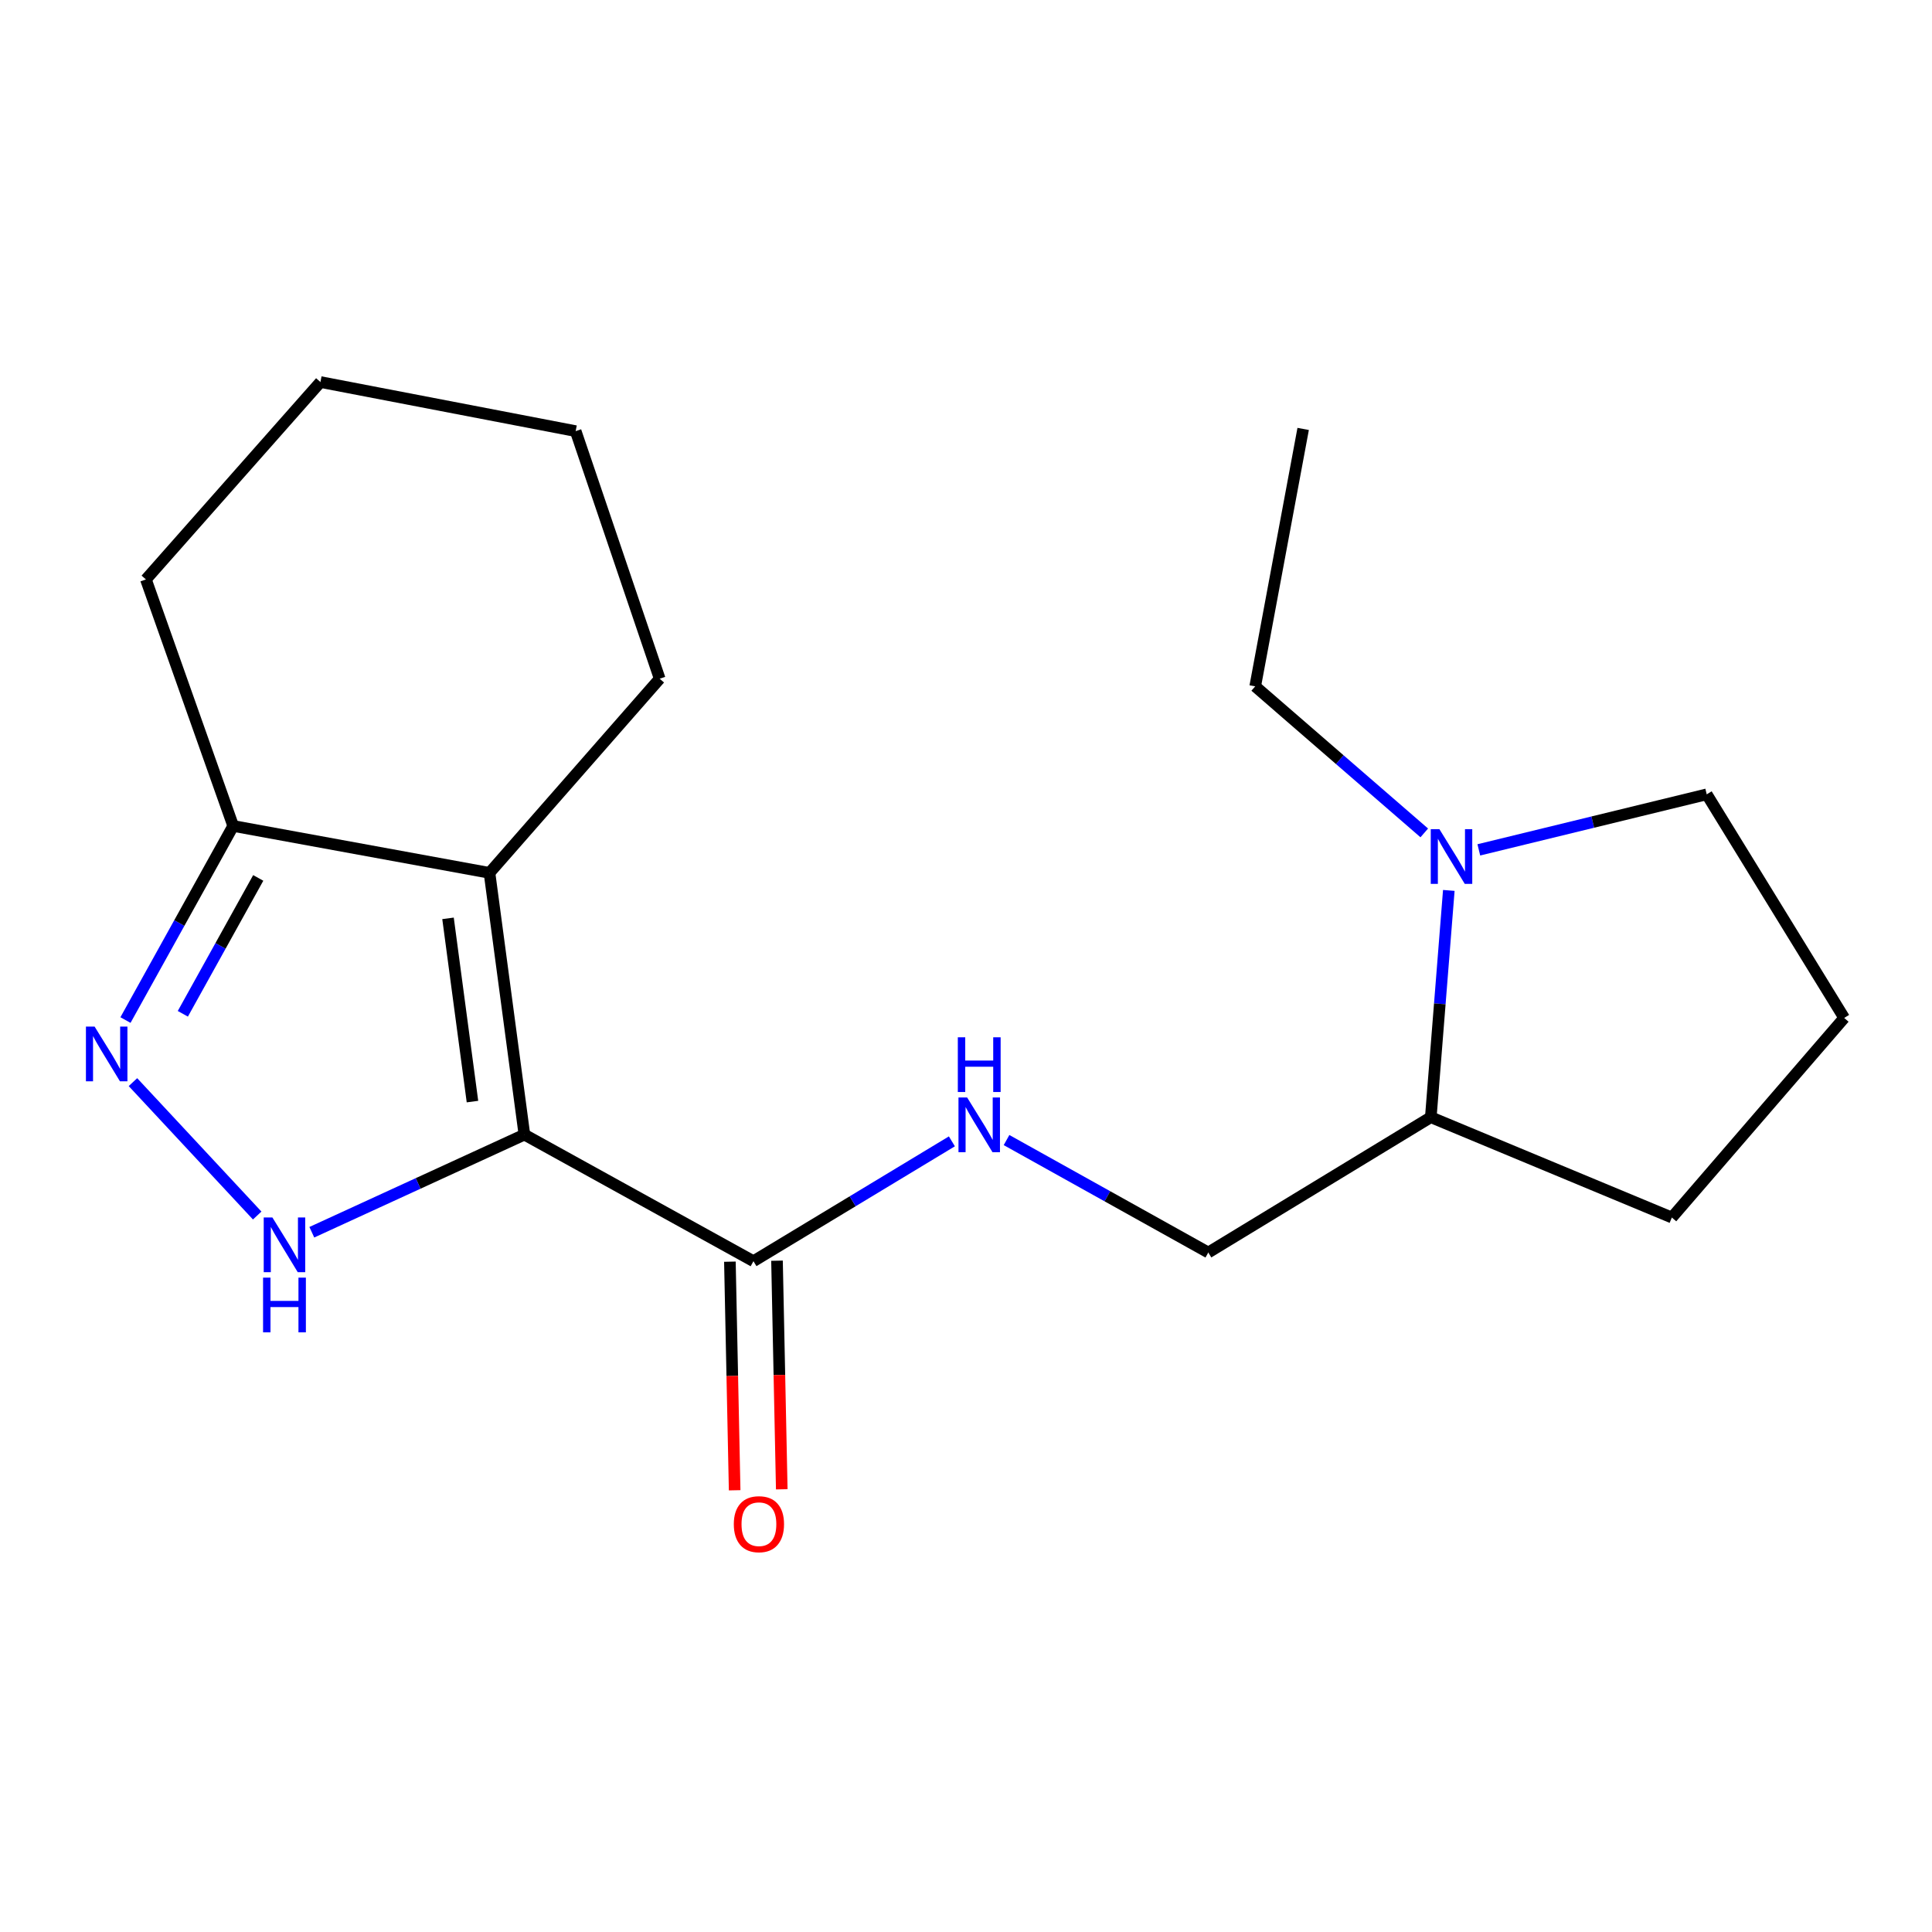 <?xml version='1.0' encoding='iso-8859-1'?>
<svg version='1.1' baseProfile='full'
              xmlns='http://www.w3.org/2000/svg'
                      xmlns:rdkit='http://www.rdkit.org/xml'
                      xmlns:xlink='http://www.w3.org/1999/xlink'
                  xml:space='preserve'
width='1000px' height='1000px' viewBox='0 0 1000 1000'>
<!-- END OF HEADER -->
<rect style='opacity:1.0;fill:#FFFFFF;stroke:none' width='1000' height='1000' x='0' y='0'> </rect>
<path class='bond-0' d='M 271.432,587.281 L 216.415,612.545' style='fill:none;fill-rule:evenodd;stroke:#000000;stroke-width:6px;stroke-linecap:butt;stroke-linejoin:miter;stroke-opacity:1' />
<path class='bond-0' d='M 216.415,612.545 L 161.398,637.808' style='fill:none;fill-rule:evenodd;stroke:#0000FF;stroke-width:6px;stroke-linecap:butt;stroke-linejoin:miter;stroke-opacity:1' />
<path class='bond-1' d='M 271.432,587.281 L 253.358,451.791' style='fill:none;fill-rule:evenodd;stroke:#000000;stroke-width:6px;stroke-linecap:butt;stroke-linejoin:miter;stroke-opacity:1' />
<path class='bond-1' d='M 244.547,570.182 L 231.895,475.339' style='fill:none;fill-rule:evenodd;stroke:#000000;stroke-width:6px;stroke-linecap:butt;stroke-linejoin:miter;stroke-opacity:1' />
<path class='bond-3' d='M 271.432,587.281 L 389.986,652.79' style='fill:none;fill-rule:evenodd;stroke:#000000;stroke-width:6px;stroke-linecap:butt;stroke-linejoin:miter;stroke-opacity:1' />
<path class='bond-2' d='M 133.126,629.154 L 68.815,560.108' style='fill:none;fill-rule:evenodd;stroke:#0000FF;stroke-width:6px;stroke-linecap:butt;stroke-linejoin:miter;stroke-opacity:1' />
<path class='bond-4' d='M 253.358,451.791 L 120.699,427.511' style='fill:none;fill-rule:evenodd;stroke:#000000;stroke-width:6px;stroke-linecap:butt;stroke-linejoin:miter;stroke-opacity:1' />
<path class='bond-10' d='M 253.358,451.791 L 341.453,351.298' style='fill:none;fill-rule:evenodd;stroke:#000000;stroke-width:6px;stroke-linecap:butt;stroke-linejoin:miter;stroke-opacity:1' />
<path class='bond-19' d='M 64.947,527.976 L 92.823,477.744' style='fill:none;fill-rule:evenodd;stroke:#0000FF;stroke-width:6px;stroke-linecap:butt;stroke-linejoin:miter;stroke-opacity:1' />
<path class='bond-19' d='M 92.823,477.744 L 120.699,427.511' style='fill:none;fill-rule:evenodd;stroke:#000000;stroke-width:6px;stroke-linecap:butt;stroke-linejoin:miter;stroke-opacity:1' />
<path class='bond-19' d='M 94.635,524.74 L 114.148,489.578' style='fill:none;fill-rule:evenodd;stroke:#0000FF;stroke-width:6px;stroke-linecap:butt;stroke-linejoin:miter;stroke-opacity:1' />
<path class='bond-19' d='M 114.148,489.578 L 133.661,454.415' style='fill:none;fill-rule:evenodd;stroke:#000000;stroke-width:6px;stroke-linecap:butt;stroke-linejoin:miter;stroke-opacity:1' />
<path class='bond-6' d='M 389.986,652.79 L 441.339,621.776' style='fill:none;fill-rule:evenodd;stroke:#000000;stroke-width:6px;stroke-linecap:butt;stroke-linejoin:miter;stroke-opacity:1' />
<path class='bond-6' d='M 441.339,621.776 L 492.693,590.761' style='fill:none;fill-rule:evenodd;stroke:#0000FF;stroke-width:6px;stroke-linecap:butt;stroke-linejoin:miter;stroke-opacity:1' />
<path class='bond-8' d='M 377.794,653.044 L 379.026,712.206' style='fill:none;fill-rule:evenodd;stroke:#000000;stroke-width:6px;stroke-linecap:butt;stroke-linejoin:miter;stroke-opacity:1' />
<path class='bond-8' d='M 379.026,712.206 L 380.257,771.368' style='fill:none;fill-rule:evenodd;stroke:#FF0000;stroke-width:6px;stroke-linecap:butt;stroke-linejoin:miter;stroke-opacity:1' />
<path class='bond-8' d='M 402.177,652.537 L 403.409,711.699' style='fill:none;fill-rule:evenodd;stroke:#000000;stroke-width:6px;stroke-linecap:butt;stroke-linejoin:miter;stroke-opacity:1' />
<path class='bond-8' d='M 403.409,711.699 L 404.64,770.86' style='fill:none;fill-rule:evenodd;stroke:#FF0000;stroke-width:6px;stroke-linecap:butt;stroke-linejoin:miter;stroke-opacity:1' />
<path class='bond-13' d='M 120.699,427.511 L 75.527,299.92' style='fill:none;fill-rule:evenodd;stroke:#000000;stroke-width:6px;stroke-linecap:butt;stroke-linejoin:miter;stroke-opacity:1' />
<path class='bond-5' d='M 749.903,460.88 L 745.242,519.576' style='fill:none;fill-rule:evenodd;stroke:#0000FF;stroke-width:6px;stroke-linecap:butt;stroke-linejoin:miter;stroke-opacity:1' />
<path class='bond-5' d='M 745.242,519.576 L 740.58,578.271' style='fill:none;fill-rule:evenodd;stroke:#000000;stroke-width:6px;stroke-linecap:butt;stroke-linejoin:miter;stroke-opacity:1' />
<path class='bond-11' d='M 765.436,439.891 L 824.418,425.517' style='fill:none;fill-rule:evenodd;stroke:#0000FF;stroke-width:6px;stroke-linecap:butt;stroke-linejoin:miter;stroke-opacity:1' />
<path class='bond-11' d='M 824.418,425.517 L 883.4,411.144' style='fill:none;fill-rule:evenodd;stroke:#000000;stroke-width:6px;stroke-linecap:butt;stroke-linejoin:miter;stroke-opacity:1' />
<path class='bond-12' d='M 737.195,431.112 L 693.444,393.183' style='fill:none;fill-rule:evenodd;stroke:#0000FF;stroke-width:6px;stroke-linecap:butt;stroke-linejoin:miter;stroke-opacity:1' />
<path class='bond-12' d='M 693.444,393.183 L 649.693,355.254' style='fill:none;fill-rule:evenodd;stroke:#000000;stroke-width:6px;stroke-linecap:butt;stroke-linejoin:miter;stroke-opacity:1' />
<path class='bond-9' d='M 520.979,590.09 L 573.196,619.191' style='fill:none;fill-rule:evenodd;stroke:#0000FF;stroke-width:6px;stroke-linecap:butt;stroke-linejoin:miter;stroke-opacity:1' />
<path class='bond-9' d='M 573.196,619.191 L 625.413,648.292' style='fill:none;fill-rule:evenodd;stroke:#000000;stroke-width:6px;stroke-linecap:butt;stroke-linejoin:miter;stroke-opacity:1' />
<path class='bond-7' d='M 740.58,578.271 L 625.413,648.292' style='fill:none;fill-rule:evenodd;stroke:#000000;stroke-width:6px;stroke-linecap:butt;stroke-linejoin:miter;stroke-opacity:1' />
<path class='bond-15' d='M 740.58,578.271 L 865.352,630.191' style='fill:none;fill-rule:evenodd;stroke:#000000;stroke-width:6px;stroke-linecap:butt;stroke-linejoin:miter;stroke-opacity:1' />
<path class='bond-17' d='M 341.453,351.298 L 297.961,223.152' style='fill:none;fill-rule:evenodd;stroke:#000000;stroke-width:6px;stroke-linecap:butt;stroke-linejoin:miter;stroke-opacity:1' />
<path class='bond-21' d='M 883.4,411.144 L 954.545,526.88' style='fill:none;fill-rule:evenodd;stroke:#000000;stroke-width:6px;stroke-linecap:butt;stroke-linejoin:miter;stroke-opacity:1' />
<path class='bond-16' d='M 649.693,355.254 L 674.515,222.014' style='fill:none;fill-rule:evenodd;stroke:#000000;stroke-width:6px;stroke-linecap:butt;stroke-linejoin:miter;stroke-opacity:1' />
<path class='bond-20' d='M 75.527,299.92 L 165.858,197.747' style='fill:none;fill-rule:evenodd;stroke:#000000;stroke-width:6px;stroke-linecap:butt;stroke-linejoin:miter;stroke-opacity:1' />
<path class='bond-14' d='M 954.545,526.88 L 865.352,630.191' style='fill:none;fill-rule:evenodd;stroke:#000000;stroke-width:6px;stroke-linecap:butt;stroke-linejoin:miter;stroke-opacity:1' />
<path class='bond-18' d='M 297.961,223.152 L 165.858,197.747' style='fill:none;fill-rule:evenodd;stroke:#000000;stroke-width:6px;stroke-linecap:butt;stroke-linejoin:miter;stroke-opacity:1' />
<path  class='atom-1' d='M 140.982 630.149
L 150.262 645.149
Q 151.182 646.629, 152.662 649.309
Q 154.142 651.989, 154.222 652.149
L 154.222 630.149
L 157.982 630.149
L 157.982 658.469
L 154.102 658.469
L 144.142 642.069
Q 142.982 640.149, 141.742 637.949
Q 140.542 635.749, 140.182 635.069
L 140.182 658.469
L 136.502 658.469
L 136.502 630.149
L 140.982 630.149
' fill='#0000FF'/>
<path  class='atom-1' d='M 136.162 661.301
L 140.002 661.301
L 140.002 673.341
L 154.482 673.341
L 154.482 661.301
L 158.322 661.301
L 158.322 689.621
L 154.482 689.621
L 154.482 676.541
L 140.002 676.541
L 140.002 689.621
L 136.162 689.621
L 136.162 661.301
' fill='#0000FF'/>
<path  class='atom-3' d='M 48.957 531.35
L 58.237 546.35
Q 59.157 547.83, 60.637 550.51
Q 62.117 553.19, 62.197 553.35
L 62.197 531.35
L 65.957 531.35
L 65.957 559.67
L 62.077 559.67
L 52.117 543.27
Q 50.957 541.35, 49.717 539.15
Q 48.517 536.95, 48.157 536.27
L 48.157 559.67
L 44.477 559.67
L 44.477 531.35
L 48.957 531.35
' fill='#0000FF'/>
<path  class='atom-6' d='M 745.037 429.177
L 754.317 444.177
Q 755.237 445.657, 756.717 448.337
Q 758.197 451.017, 758.277 451.177
L 758.277 429.177
L 762.037 429.177
L 762.037 457.497
L 758.157 457.497
L 748.197 441.097
Q 747.037 439.177, 745.797 436.977
Q 744.597 434.777, 744.237 434.097
L 744.237 457.497
L 740.557 457.497
L 740.557 429.177
L 745.037 429.177
' fill='#0000FF'/>
<path  class='atom-7' d='M 500.586 568.054
L 509.866 583.054
Q 510.786 584.534, 512.266 587.214
Q 513.746 589.894, 513.826 590.054
L 513.826 568.054
L 517.586 568.054
L 517.586 596.374
L 513.706 596.374
L 503.746 579.974
Q 502.586 578.054, 501.346 575.854
Q 500.146 573.654, 499.786 572.974
L 499.786 596.374
L 496.106 596.374
L 496.106 568.054
L 500.586 568.054
' fill='#0000FF'/>
<path  class='atom-7' d='M 495.766 536.902
L 499.606 536.902
L 499.606 548.942
L 514.086 548.942
L 514.086 536.902
L 517.926 536.902
L 517.926 565.222
L 514.086 565.222
L 514.086 552.142
L 499.606 552.142
L 499.606 565.222
L 495.766 565.222
L 495.766 536.902
' fill='#0000FF'/>
<path  class='atom-9' d='M 379.817 788.916
Q 379.817 782.116, 383.177 778.316
Q 386.537 774.516, 392.817 774.516
Q 399.097 774.516, 402.457 778.316
Q 405.817 782.116, 405.817 788.916
Q 405.817 795.796, 402.417 799.716
Q 399.017 803.596, 392.817 803.596
Q 386.577 803.596, 383.177 799.716
Q 379.817 795.836, 379.817 788.916
M 392.817 800.396
Q 397.137 800.396, 399.457 797.516
Q 401.817 794.596, 401.817 788.916
Q 401.817 783.356, 399.457 780.556
Q 397.137 777.716, 392.817 777.716
Q 388.497 777.716, 386.137 780.516
Q 383.817 783.316, 383.817 788.916
Q 383.817 794.636, 386.137 797.516
Q 388.497 800.396, 392.817 800.396
' fill='#FF0000'/>
</svg>
